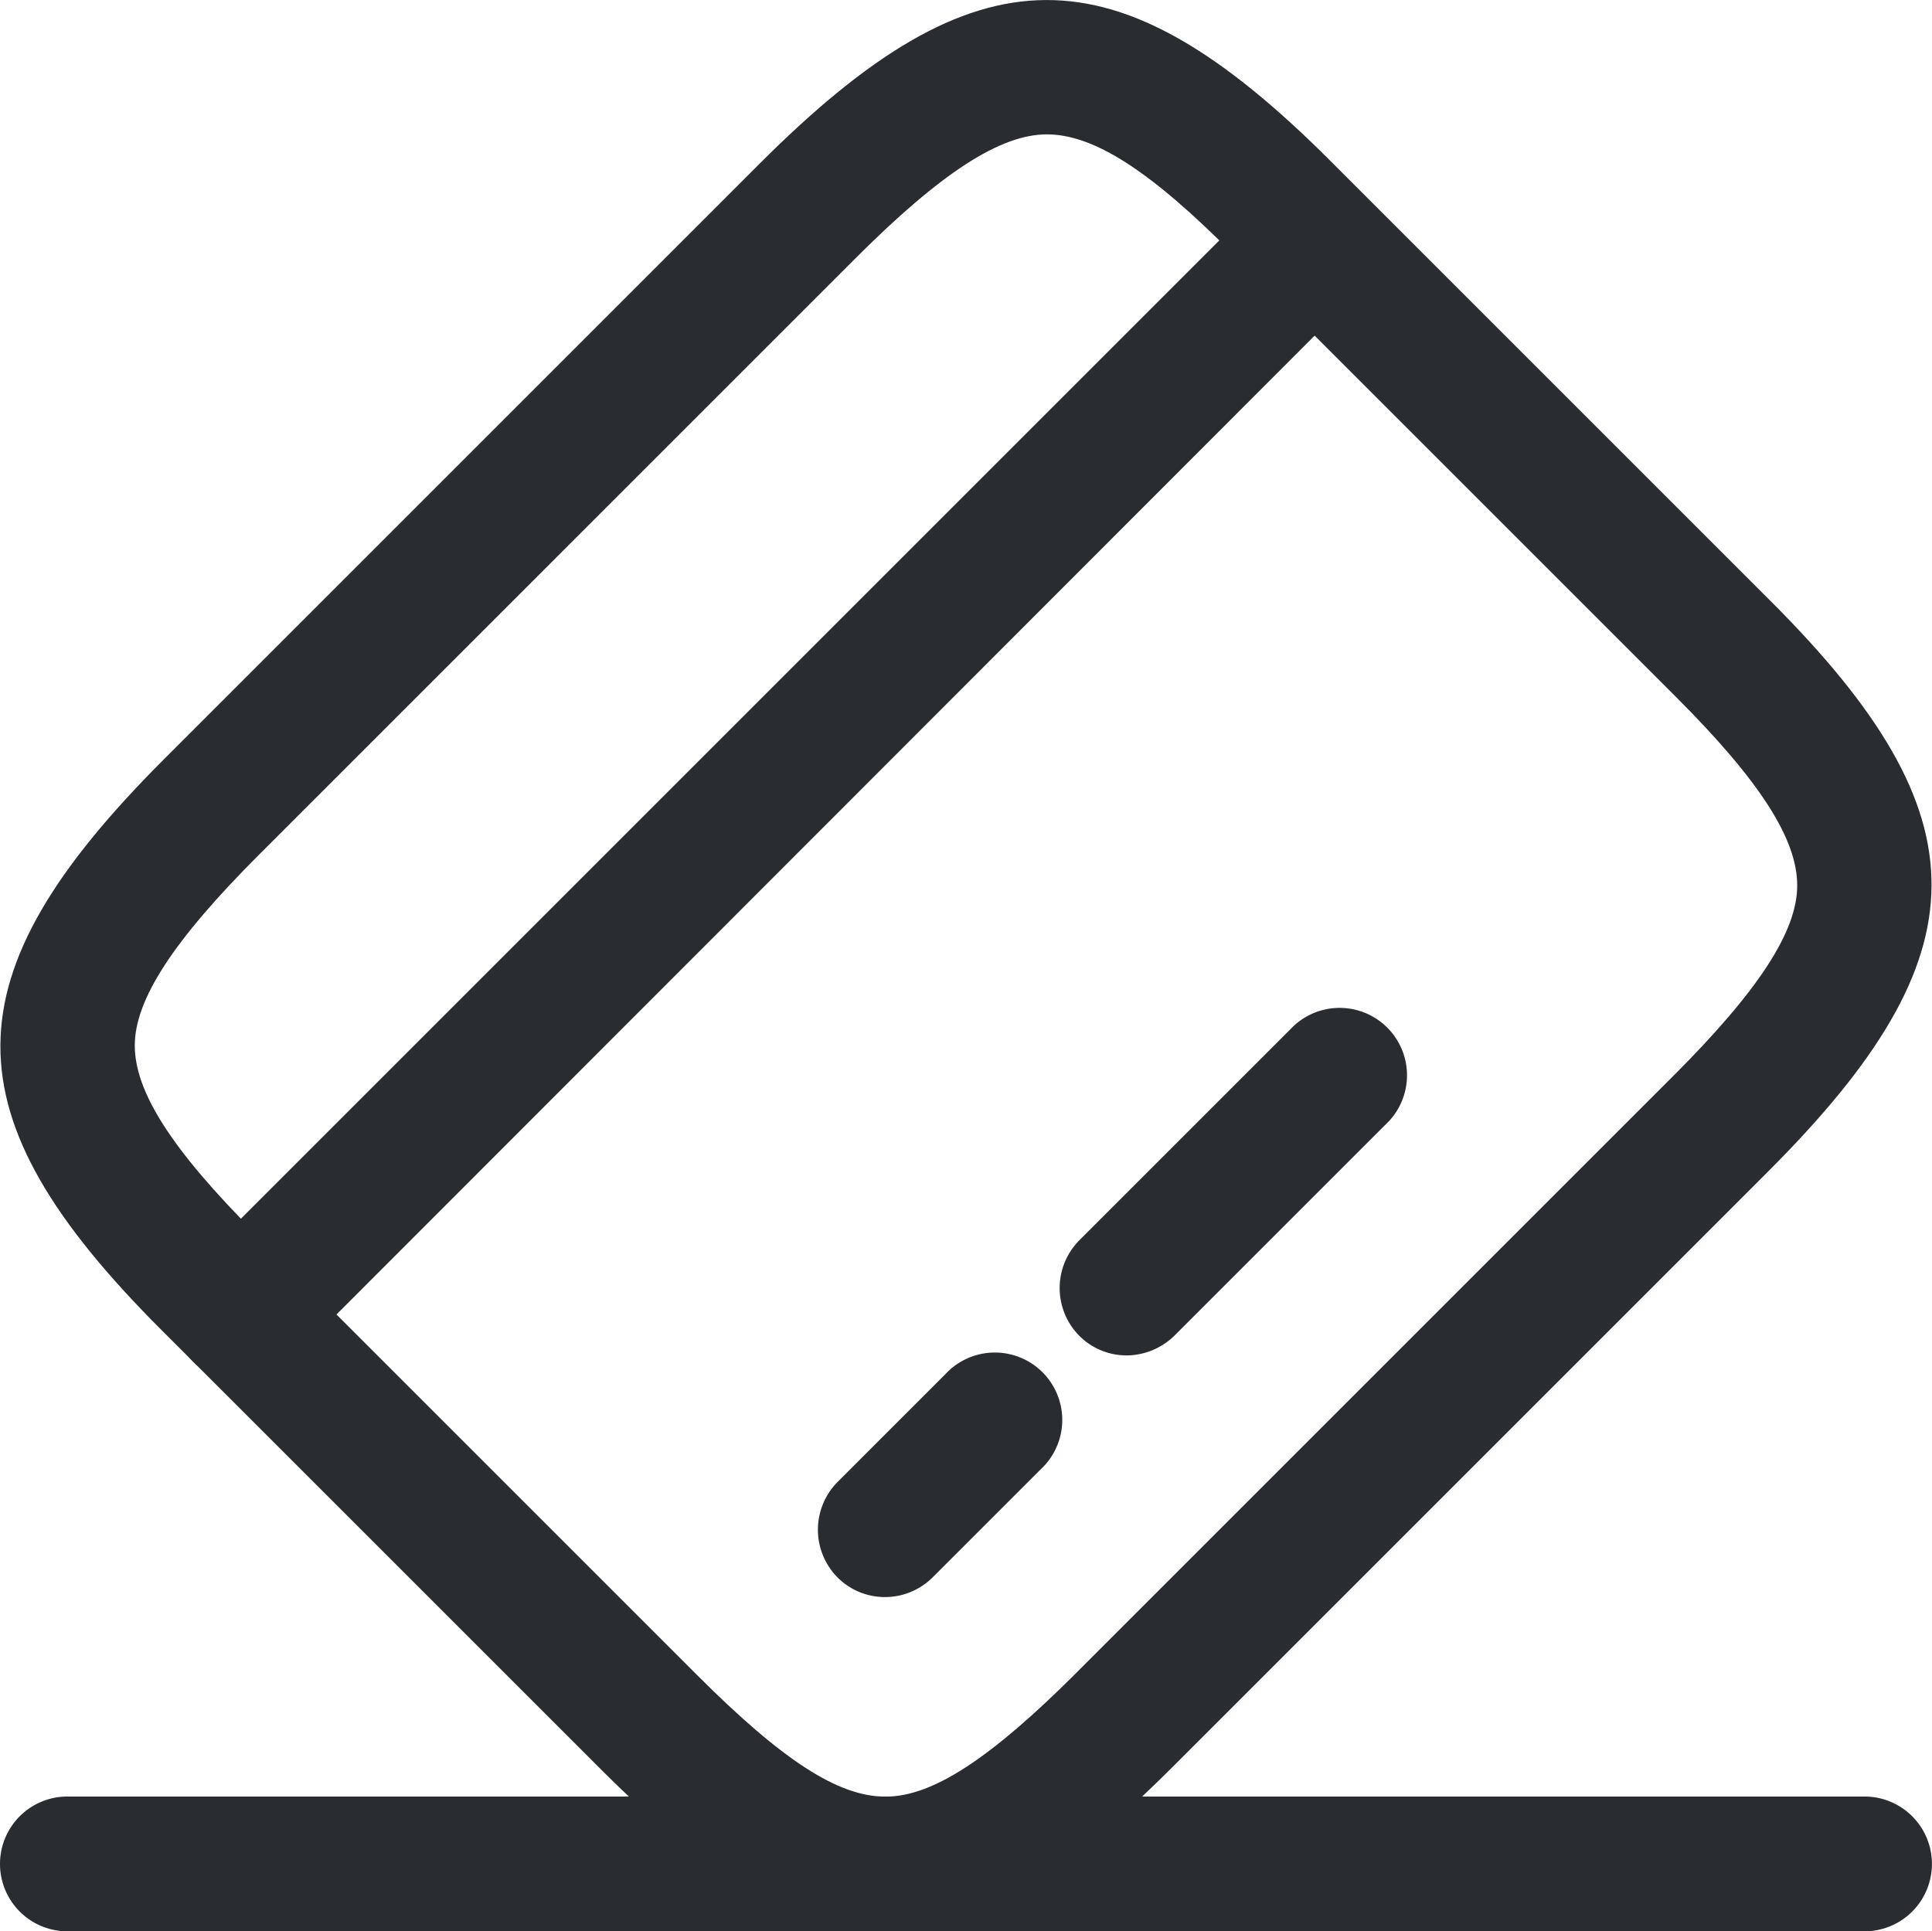 <svg xmlns="http://www.w3.org/2000/svg" width="28.667" height="28.66" viewBox="0 0 28.667 28.66">
  <g id="vuesax_outline_card-pos" data-name="vuesax/outline/card-pos" transform="translate(-1.667 -1.673)">
    <g id="card-pos">
      <path id="Vector" d="M5.24,22.173a.989.989,0,0,1-.707-.293,1.006,1.006,0,0,1,0-1.413L20.467,4.533A1,1,0,0,1,21.88,5.947L5.947,21.893A1.009,1.009,0,0,1,5.24,22.173Z" fill="#292d32"/>
      <path id="Vector_2" d="M14.8,25.373a.989.989,0,0,1-.707-.293,1.006,1.006,0,0,1,0-1.413l1.6-1.6a1,1,0,1,1,1.413,1.413l-1.6,1.6A1,1,0,0,1,14.8,25.373Z" fill="#292d32"/>
      <path id="Vector_3" d="M18.387,21.787a.989.989,0,0,1-.707-.293,1.006,1.006,0,0,1,0-1.413l3.187-3.187a1,1,0,0,1,1.413,1.413l-3.187,3.187A1.023,1.023,0,0,1,18.387,21.787Z" fill="#292d32"/>
      <path id="Vector_4" d="M14.8,30.333c-1.307,0-2.613-.8-4.2-2.387L4.053,21.4c-3.187-3.187-3.173-5.24.04-8.453l8.853-8.853C16.16.88,18.213.867,21.4,4.053L27.947,10.6c3.187,3.187,3.173,5.24-.04,8.453l-8.853,8.853C17.44,29.52,16.12,30.333,14.8,30.333ZM17.2,3.667c-.693,0-1.573.573-2.84,1.84L5.507,14.36c-1.267,1.267-1.84,2.147-1.84,2.827s.533,1.533,1.8,2.8l6.547,6.547c1.267,1.267,2.093,1.8,2.787,1.8h.013c.693,0,1.56-.573,2.827-1.84l8.853-8.853c1.267-1.267,1.84-2.147,1.84-2.827s-.533-1.533-1.8-2.8L19.987,5.467C18.733,4.2,17.893,3.667,17.2,3.667Z" fill="#292d32"/>
      <path id="Vector_5" d="M29.333,30.333H2.667a1,1,0,1,1,0-2H29.333a1,1,0,0,1,0,2Z" fill="#292d32"/>
    </g>
  </g>
</svg>
